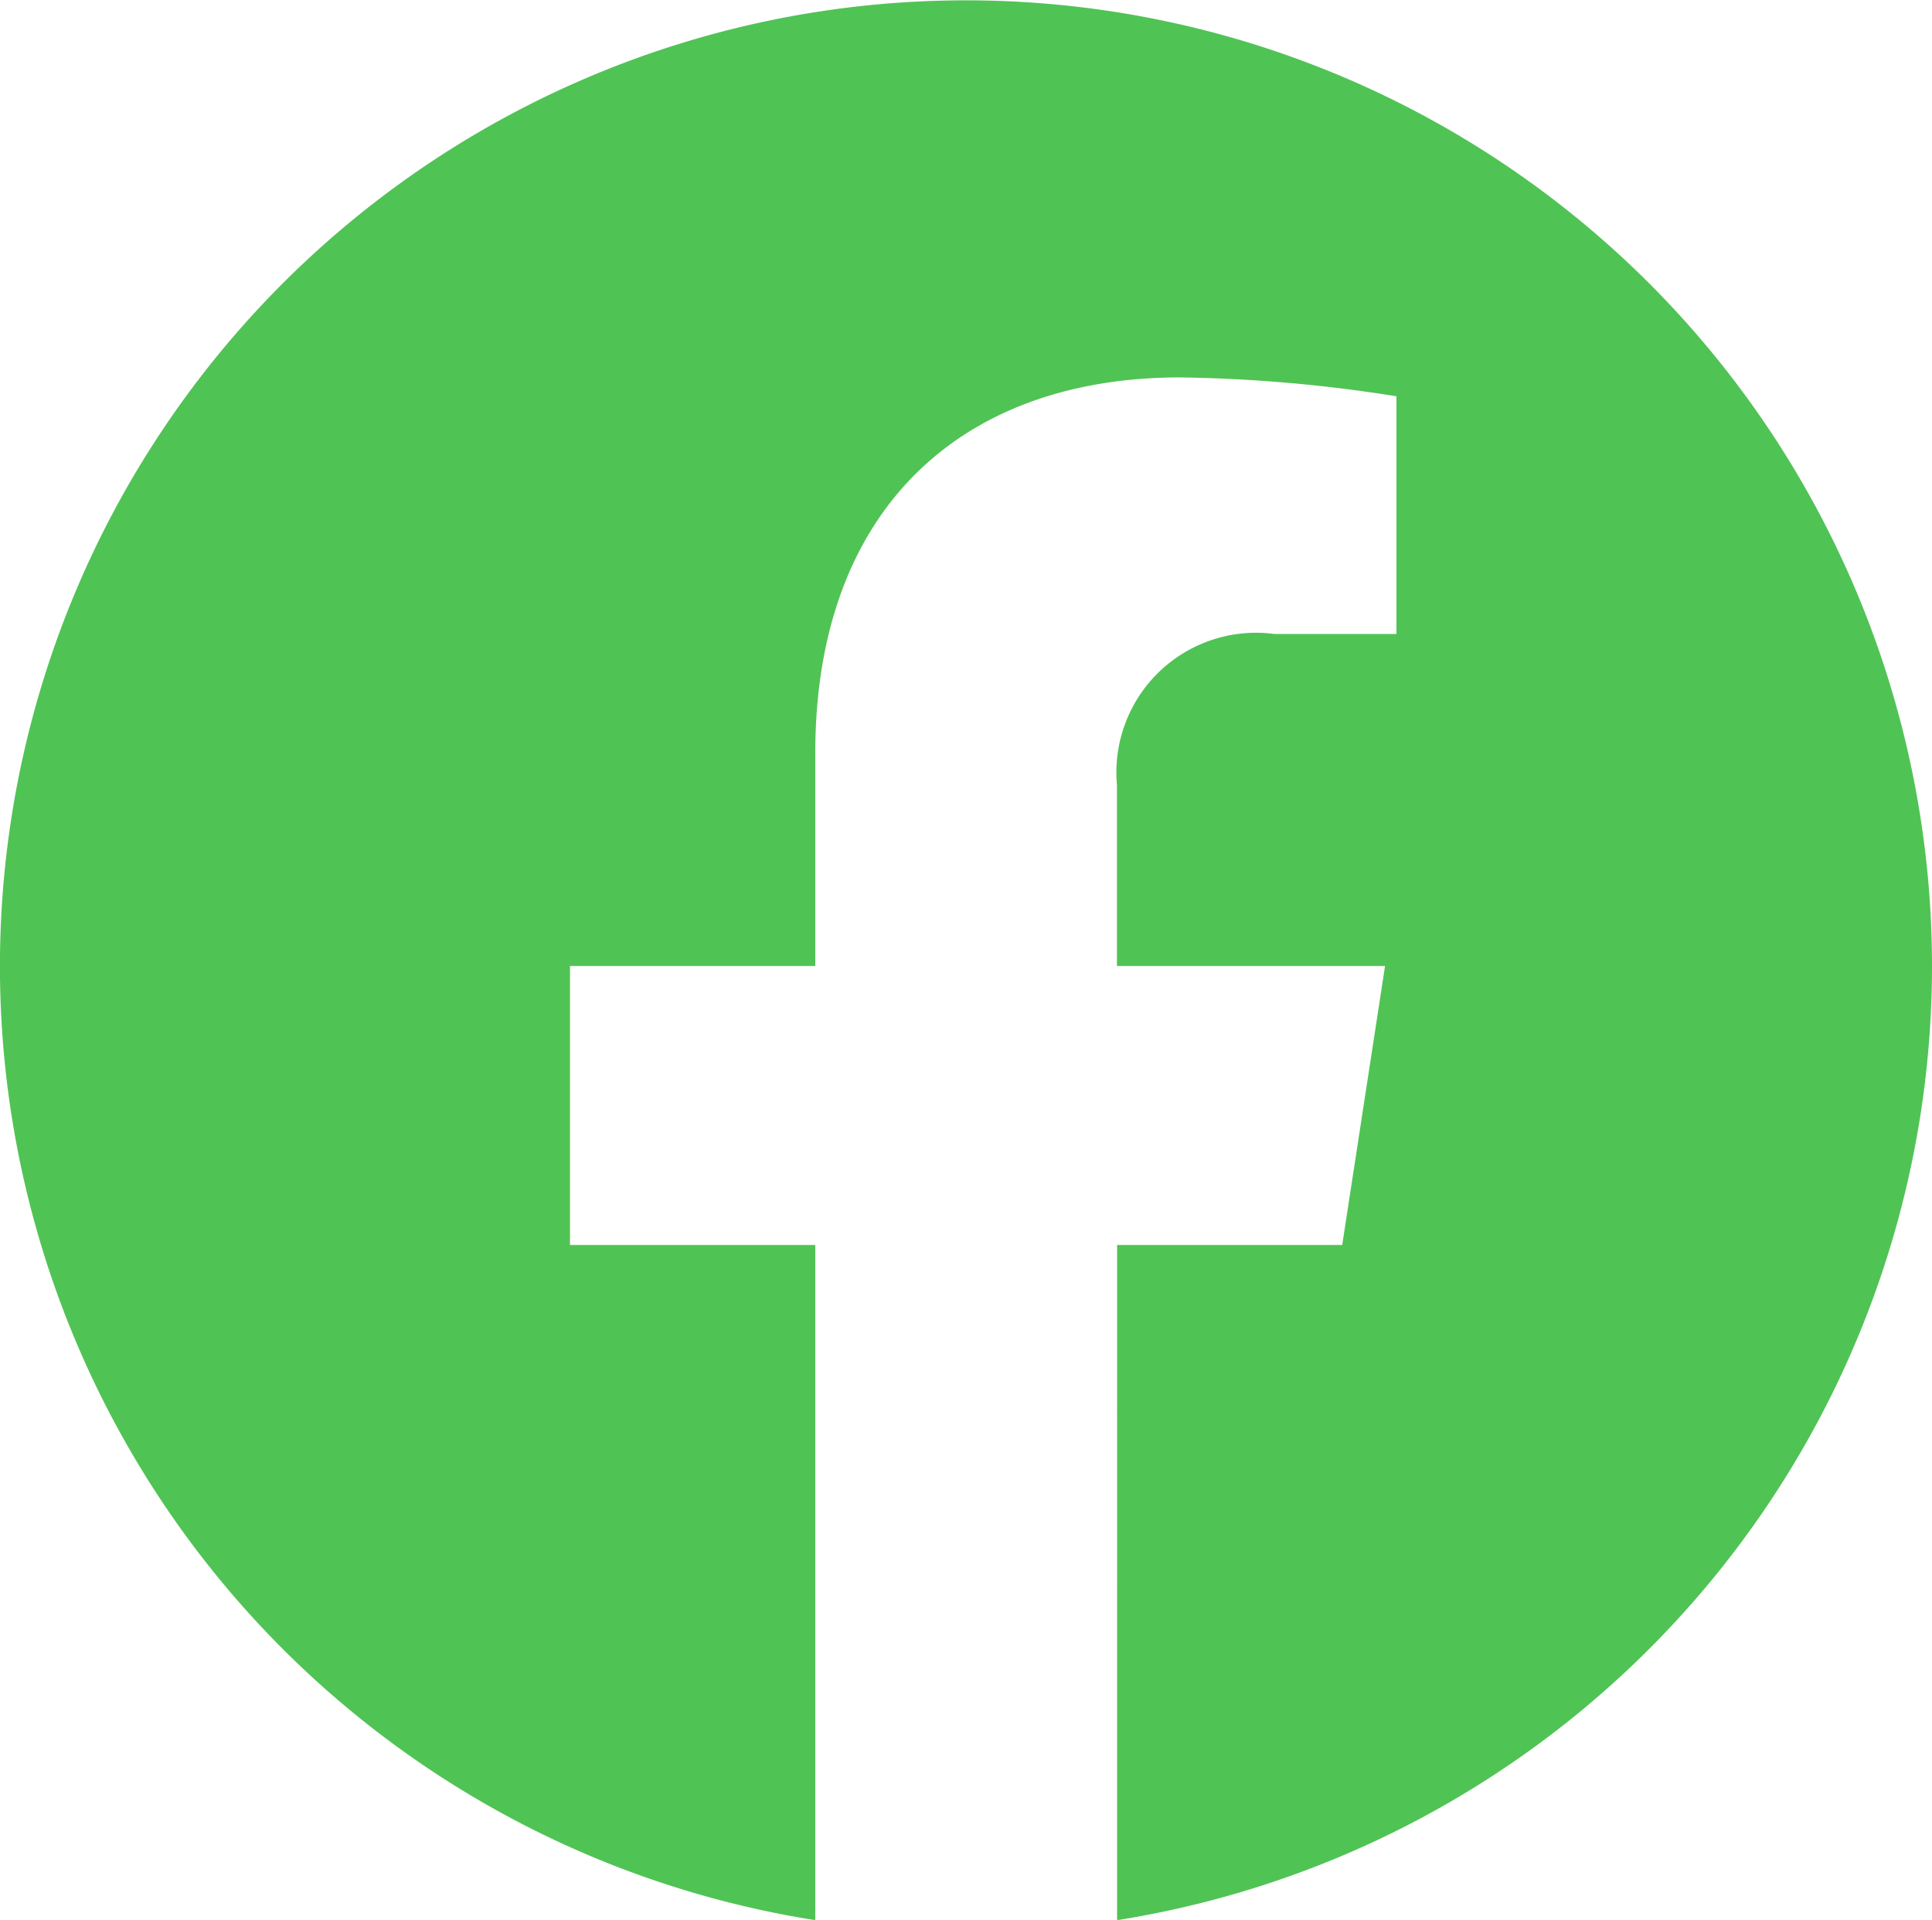 <svg xmlns="http://www.w3.org/2000/svg" width="35.309" height="35.095" viewBox="0 0 35.309 35.095"><defs><style>.a{fill:#50c355;}</style></defs><path class="a" d="M301.309,490.655A17.655,17.655,0,1,0,280.9,508.1V495.758h-4.483v-5.1H280.9v-3.89c0-4.425,2.636-6.869,6.669-6.869a27.169,27.169,0,0,1,3.952.345v4.345H289.29a2.552,2.552,0,0,0-2.877,2.757v3.312h4.9l-.783,5.1h-4.114V508.1A17.659,17.659,0,0,0,301.309,490.655Z" transform="translate(-266 -473)"/></svg>